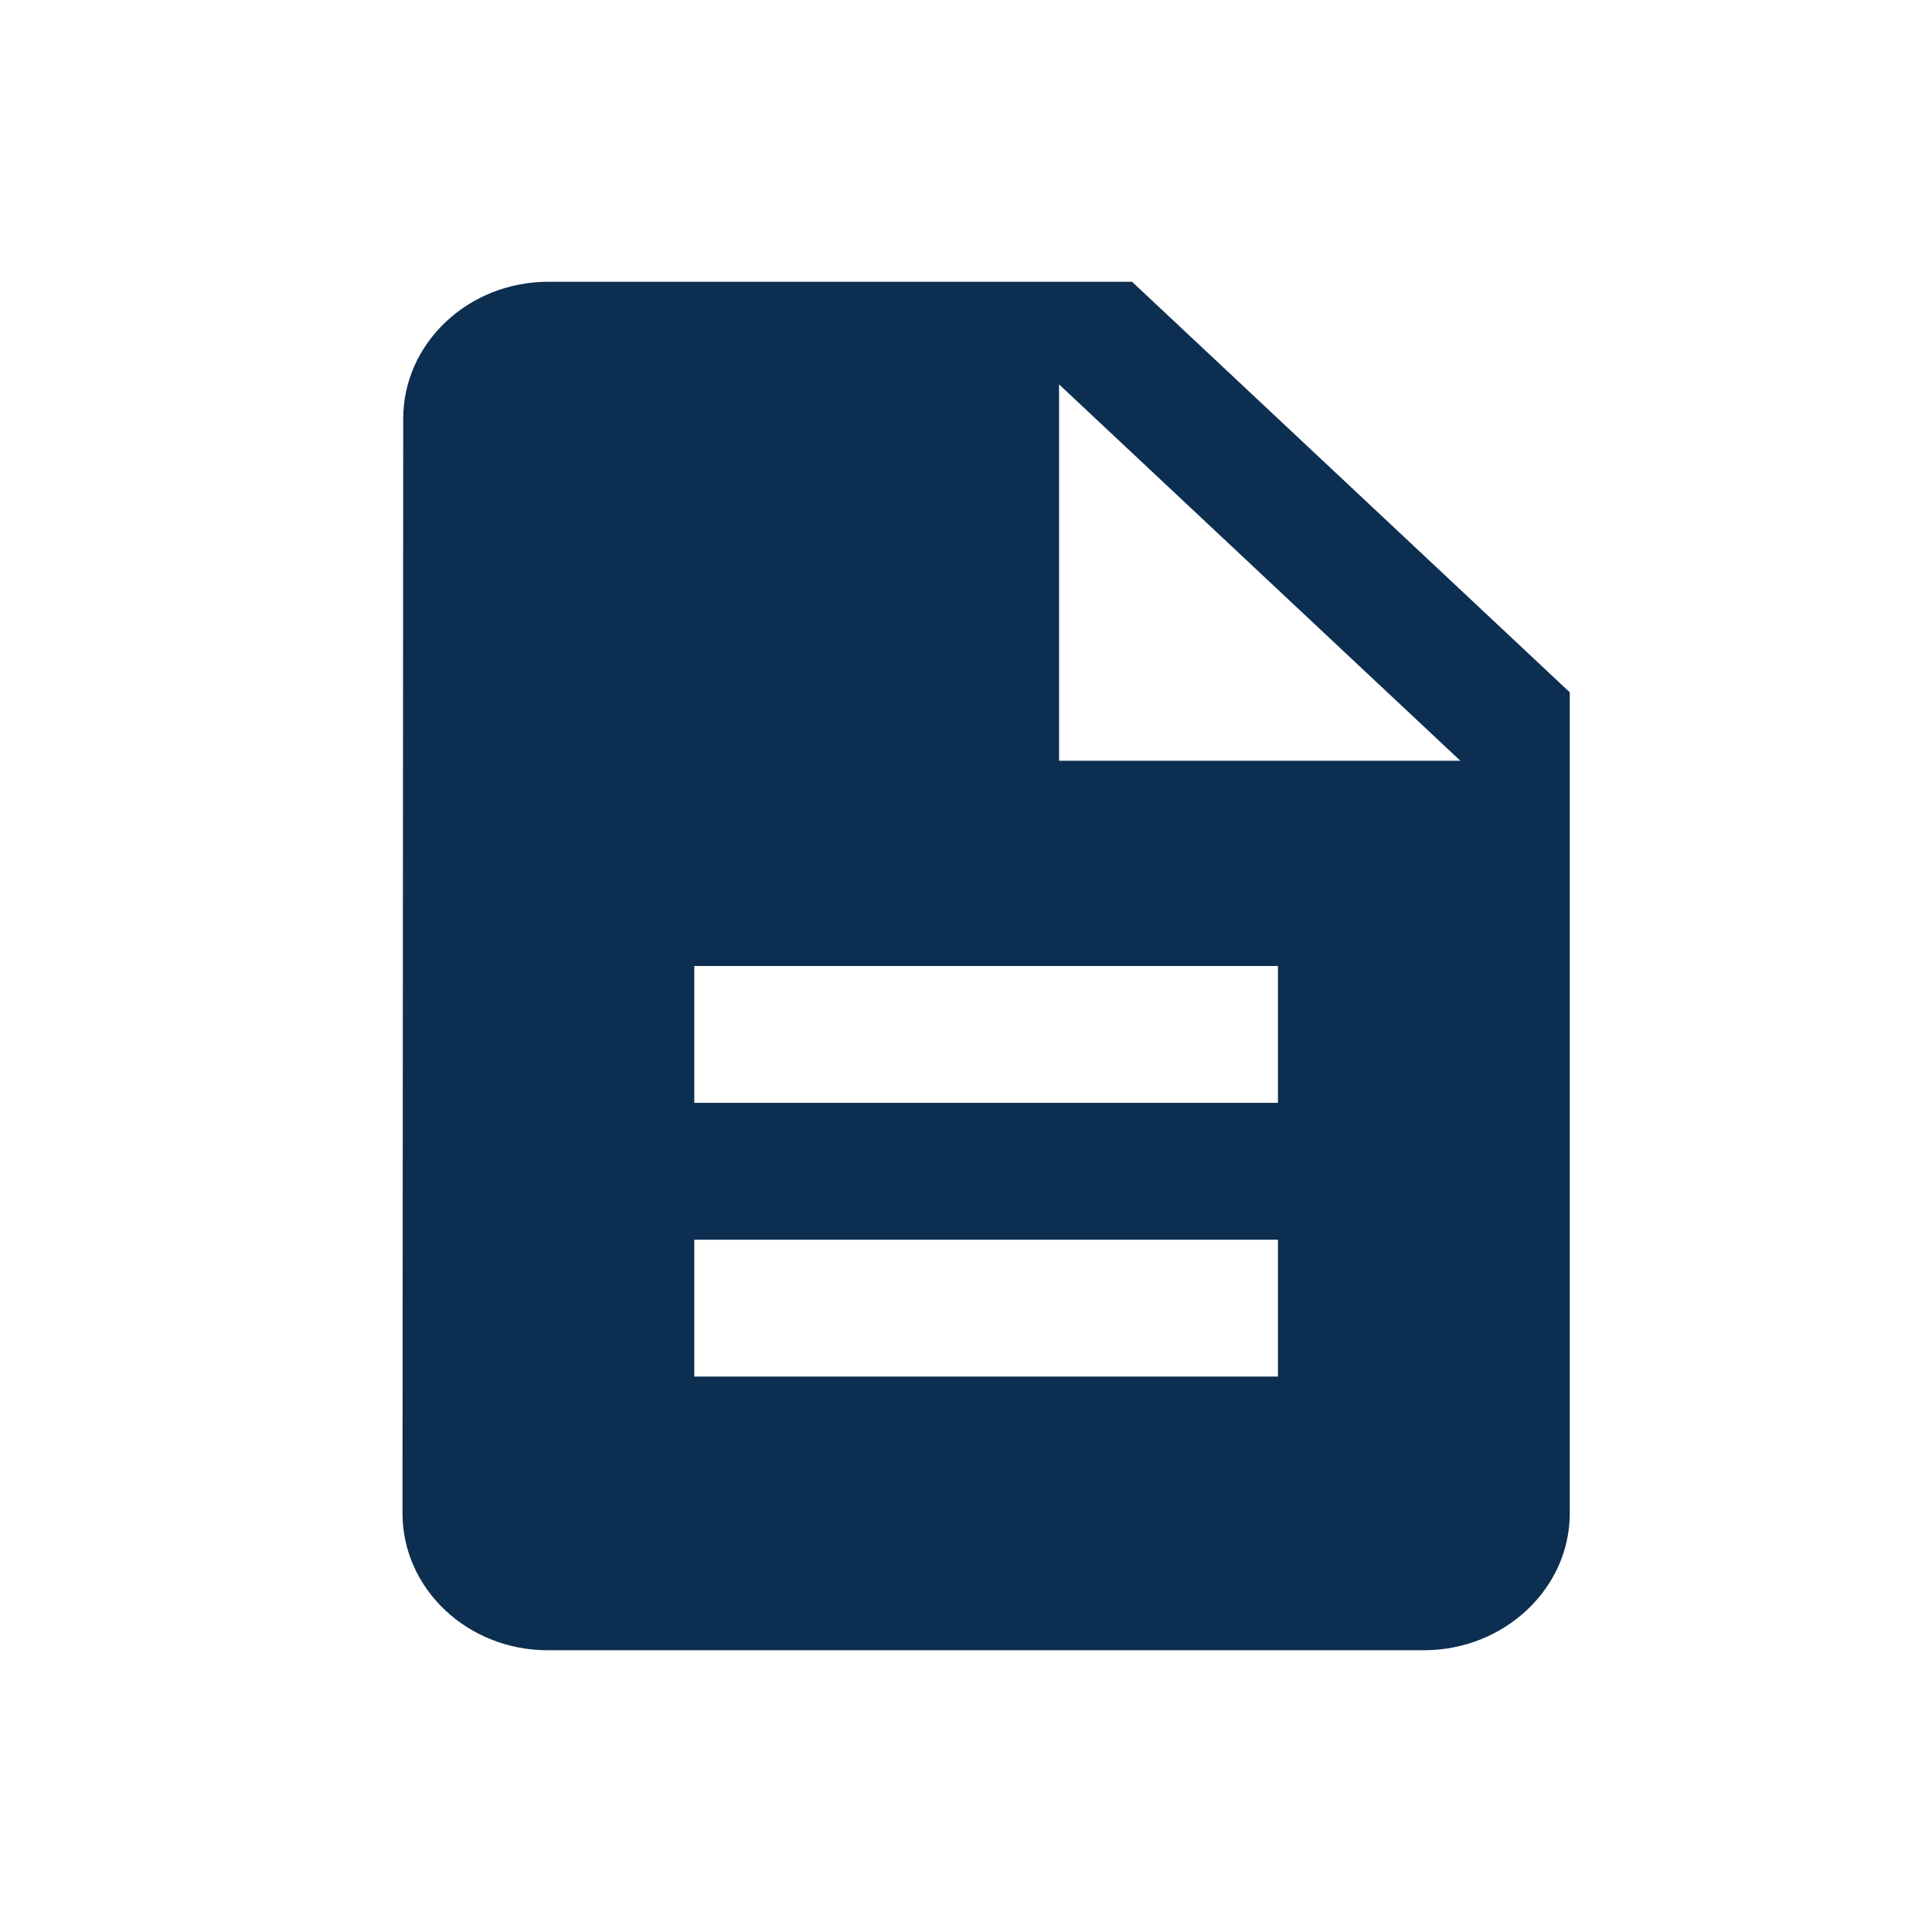 <svg xmlns="http://www.w3.org/2000/svg" width="48" height="48" viewBox="0 0 48 48" fill="none">
<g clip-path="url(#clip0_160_21739)">
<path d="M28.125 7H13.625C11.631 7 10.018 8.53 10.018 10.4L10 37.6C10 39.47 11.613 41 13.607 41H35.375C37.369 41 39 39.47 39 37.6V17.2L28.125 7ZM31.75 34.2H17.25V30.8H31.75V34.2ZM31.75 27.4H17.25V24H31.75V27.4ZM26.312 18.9V9.55L36.281 18.9H26.312Z" fill="#0C2E50"/>
</g>
<defs>
<clipPath id="clip0_160_21739">
<rect width="48" height="48" fill="white"/>
</clipPath>
</defs>
</svg>